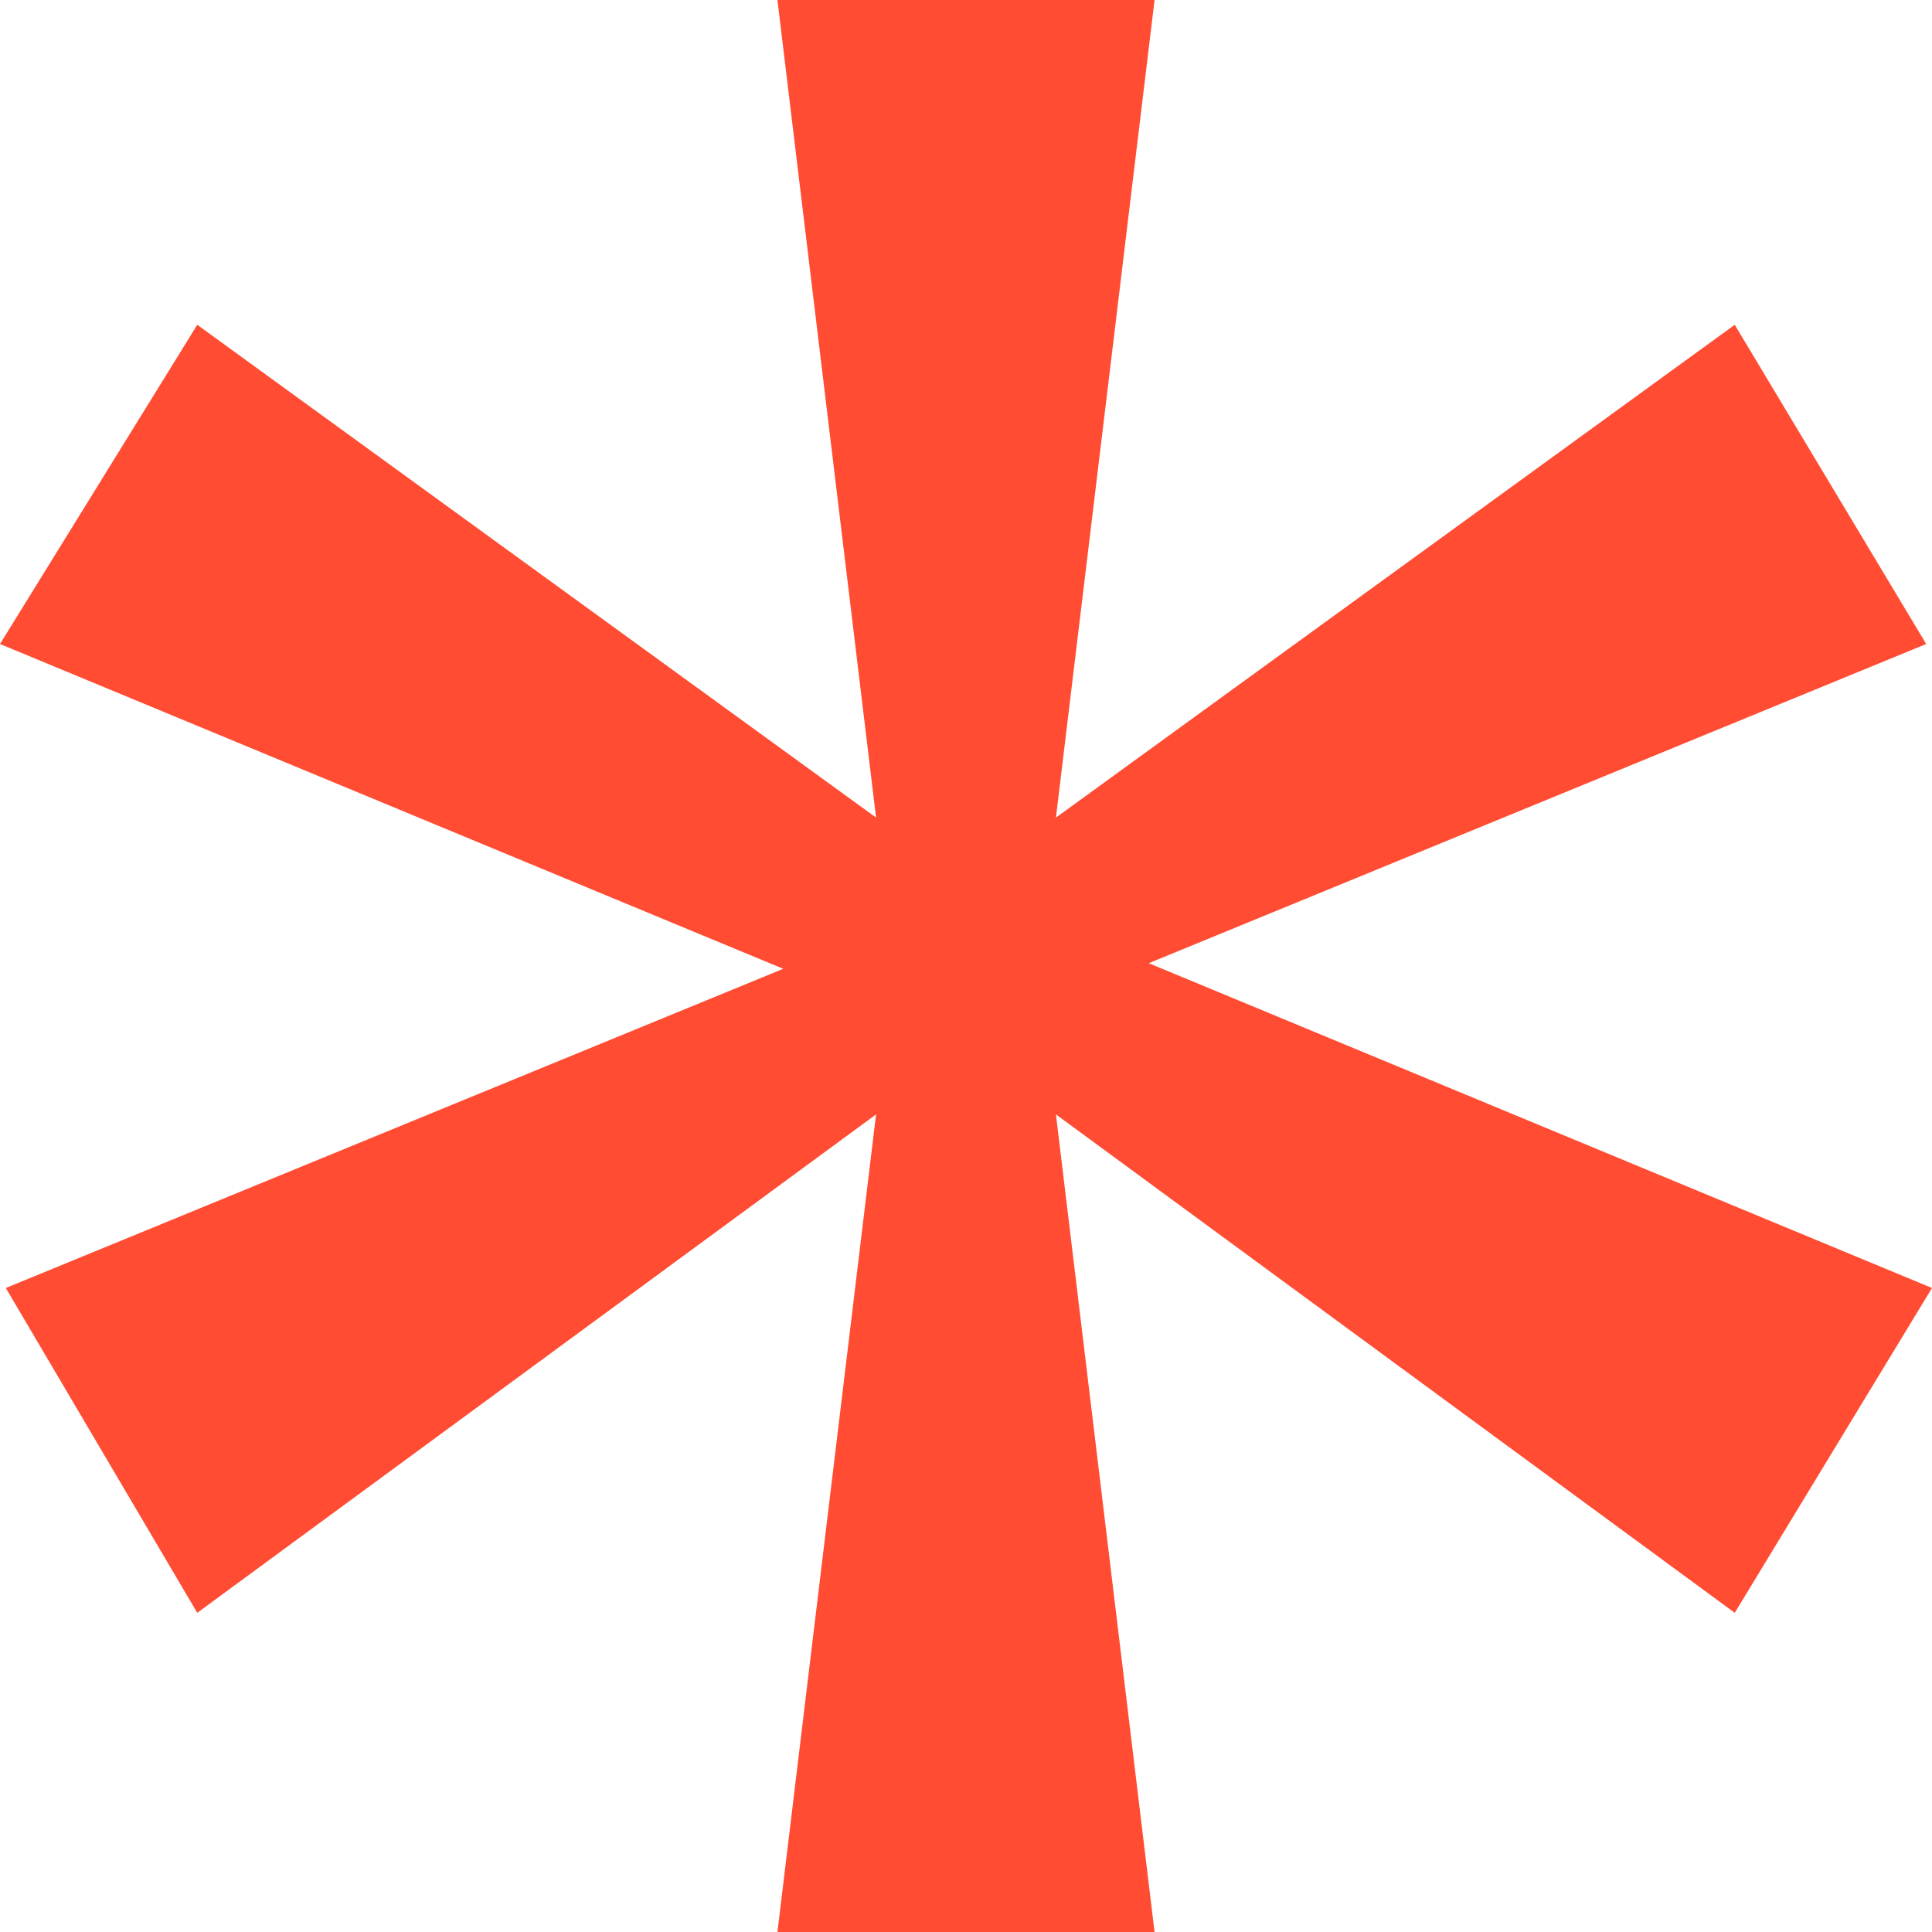 <svg width="80" height="80" viewBox="0 0 80 80" fill="none" xmlns="http://www.w3.org/2000/svg">
<path d="M32.432 40.116L0 26.667L8.168 13.449L36.276 33.855L32.192 0H47.808L43.724 33.855L71.832 13.449L79.76 26.667L47.568 39.884L80 53.333L71.832 66.783L43.724 46.145L47.808 80H32.192L36.276 46.145L8.168 66.783L0.24 53.333L32.432 40.116Z" fill="#FF4C33"/>
</svg>
